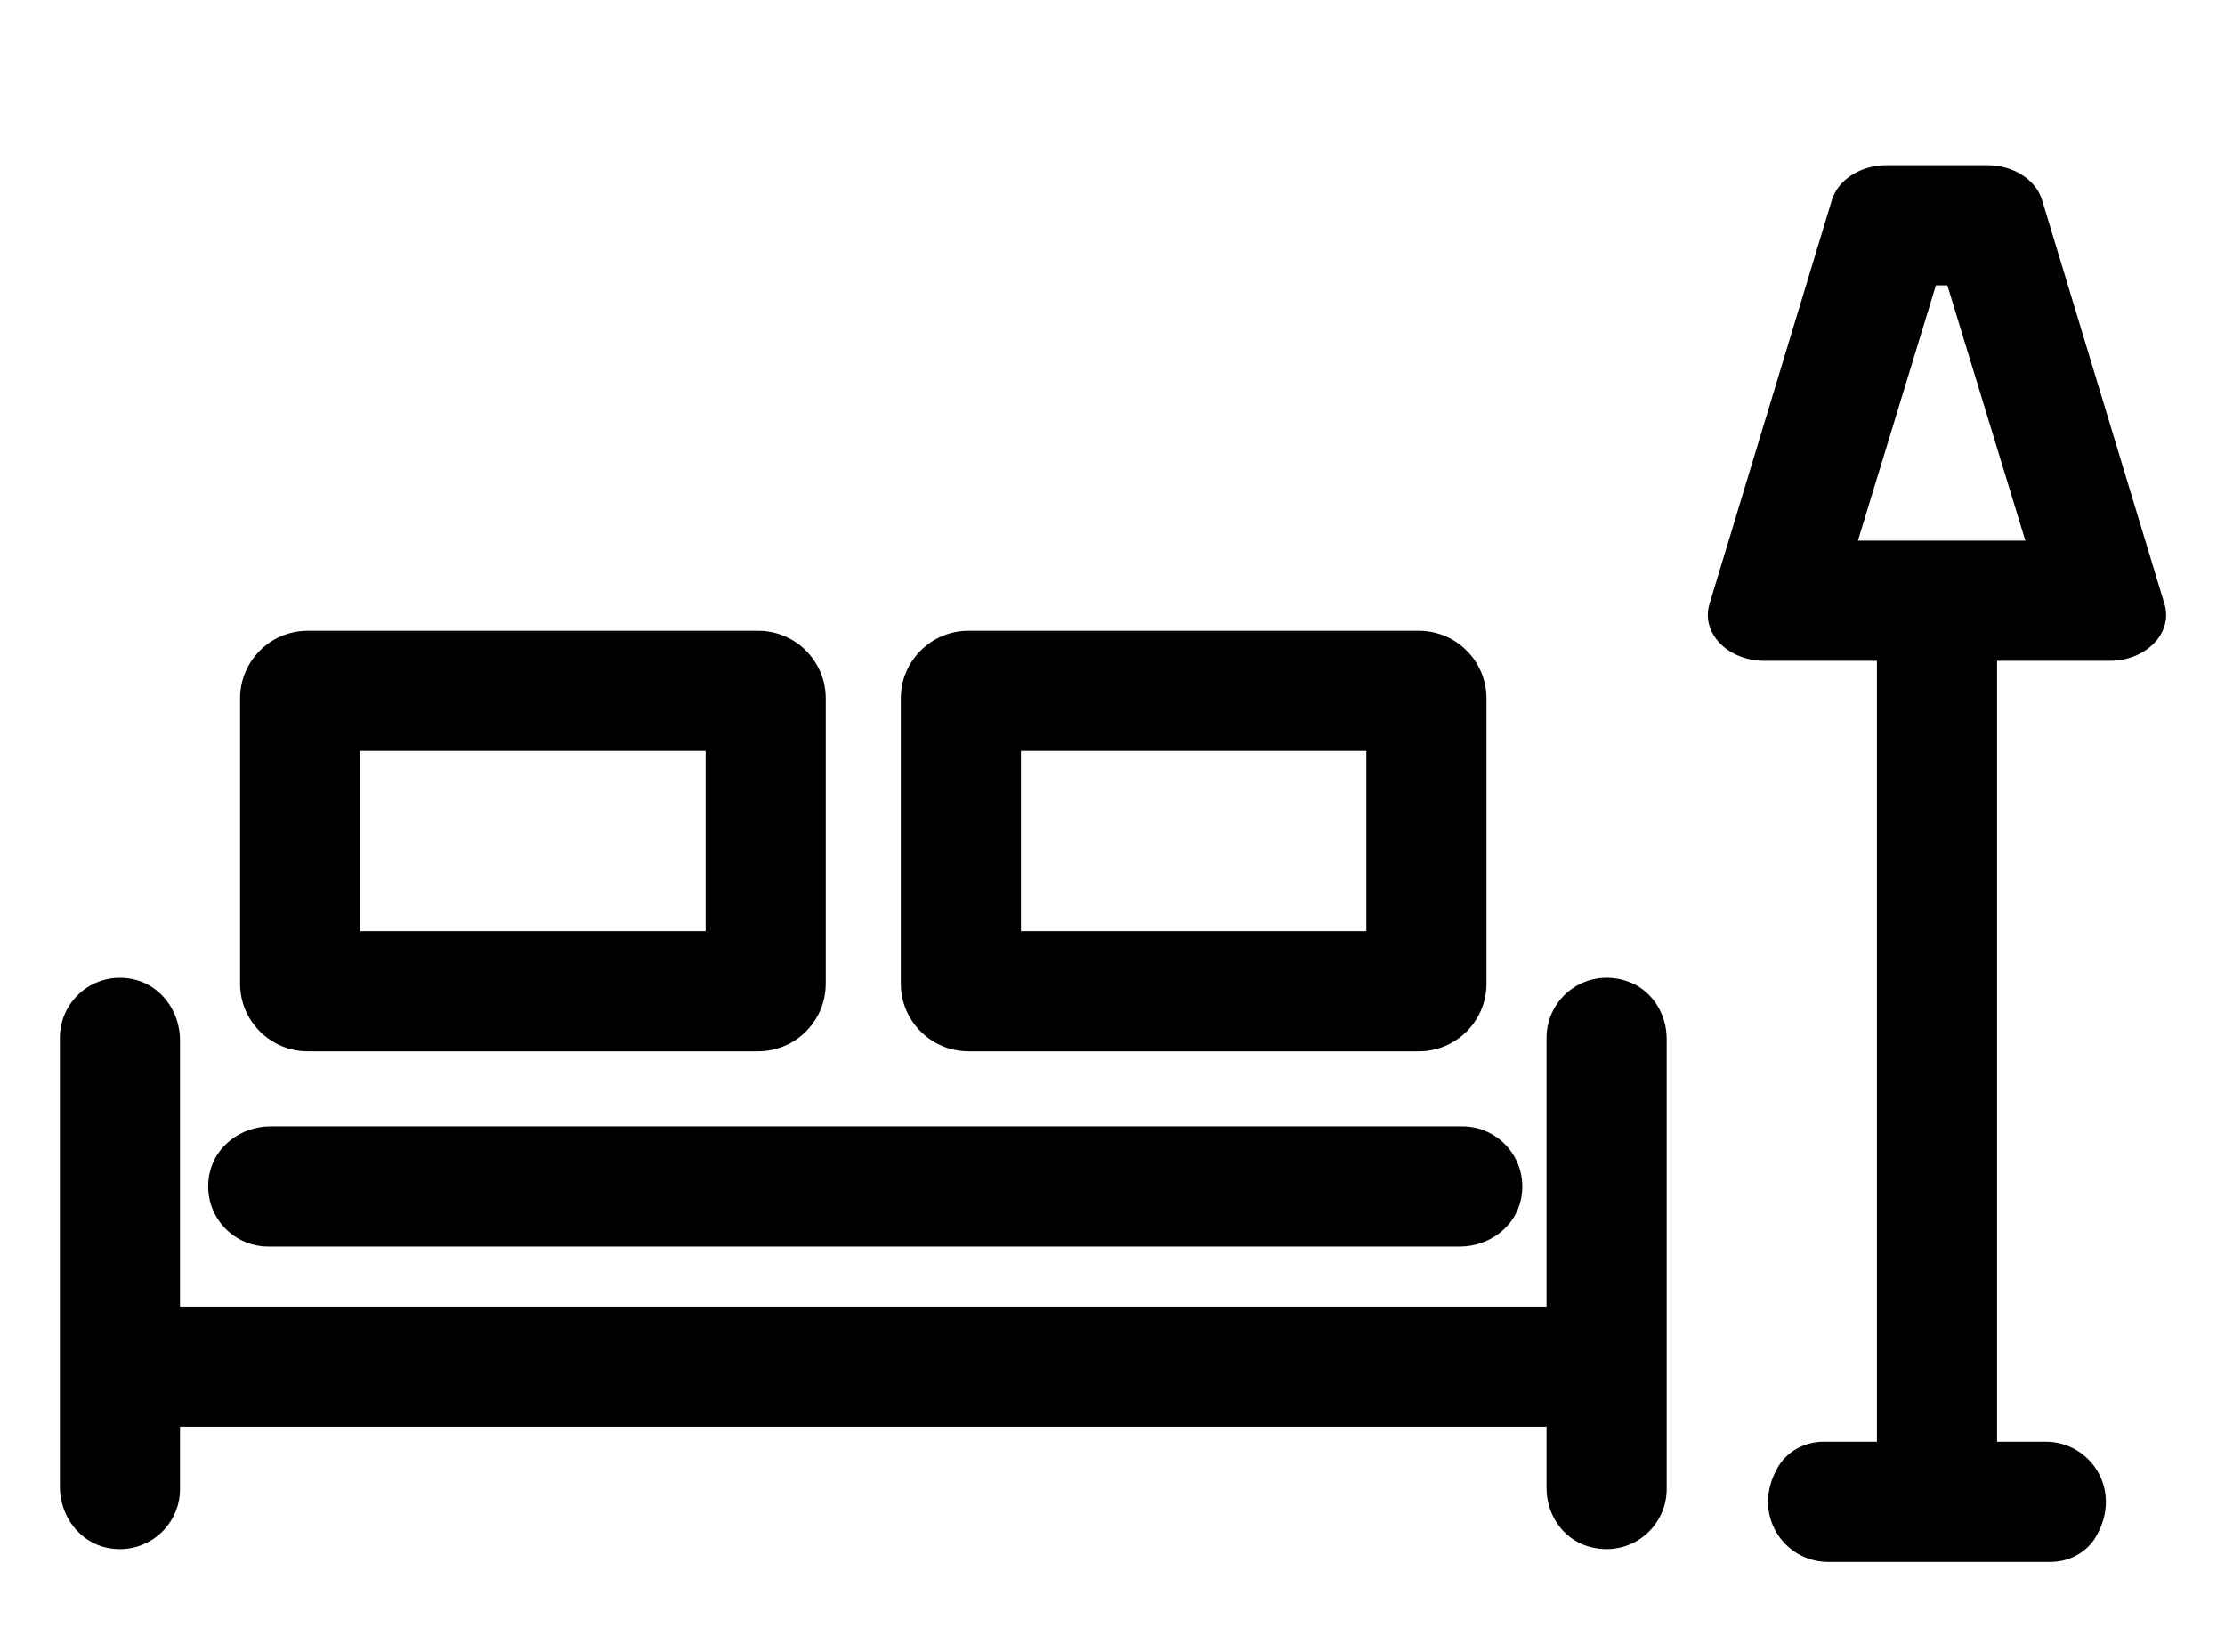 <?xml version="1.0" encoding="utf-8"?>
<!-- Generator: Adobe Illustrator 17.0.0, SVG Export Plug-In . SVG Version: 6.00 Build 0)  -->
<!DOCTYPE svg PUBLIC "-//W3C//DTD SVG 1.1//EN" "http://www.w3.org/Graphics/SVG/1.1/DTD/svg11.dtd">
<svg version="1.1" id="Layer_1" xmlns="http://www.w3.org/2000/svg" xmlns:xlink="http://www.w3.org/1999/xlink" x="0px" y="0px"
	 width="148.167px" height="110px" viewBox="8.793 0 148.167 110" enable-background="new 8.793 0 148.167 110"
	 xml:space="preserve">
<g>
	<path fill="#000" d="M152.93,40.214l-8.148-26.888c-0.414-1.366-1.924-2.327-3.658-2.327h-6.686
		c-1.734,0-3.244,0.96-3.658,2.327l-8.148,26.888C122.048,42.14,123.845,44,126.29,44h7.491v52h-3.56
		c-1.242,0-2.426,0.631-3.045,1.708c-1.79,3.112,0.412,6.292,3.355,6.292h14.809c1.242,0,2.426-0.631,3.045-1.708
		c1.79-3.112-0.412-6.292-3.355-6.292h-3.249V44h7.491C151.716,44,153.513,42.14,152.93,40.214z M132.516,36l5.194-17h0.762
		l5.194,17H132.516z"/>
	<path fill="#000" d="M29.285,70h29.991c2.488,0,4.505-2.017,4.505-4.505v-18.99c0-2.488-2.017-4.505-4.505-4.505H29.285
		c-2.488,0-4.505,2.017-4.505,4.505v18.991C24.781,67.983,26.798,70,29.285,70z M32.781,50h23v12h-23V50z"/>
	<path fill="#000" d="M73.285,70h29.991c2.488,0,4.505-2.017,4.505-4.505v-18.99c0-2.488-2.017-4.505-4.505-4.505H73.285
		c-2.488,0-4.505,2.017-4.505,4.505v18.991C68.781,67.983,70.798,70,73.285,70z M76.781,50h23v12h-23V50z"/>
	<path fill="#000" d="M26.656,83h79.36c1.923,0,3.69-1.288,4.068-3.173c0.515-2.571-1.438-4.827-3.917-4.827h-79.36
		c-1.923,0-3.69,1.288-4.068,3.173C22.224,80.745,24.177,83,26.656,83z"/>
	<path fill="#000" d="M117.089,65.312c-2.764-0.88-5.309,1.159-5.309,3.792V87h-91V69.255c0-1.923-1.287-3.69-3.172-4.068
		c-2.571-0.515-4.828,1.437-4.828,3.917v29.893c0,1.923,1.287,3.69,3.172,4.068c2.571,0.515,4.828-1.437,4.828-3.917v-4.147h91
		v4.092c0,1.72,1.053,3.326,2.691,3.847c2.764,0.88,5.309-1.159,5.309-3.792V69.16C119.781,67.44,118.728,65.834,117.089,65.312z"/>
</g>
</svg>
